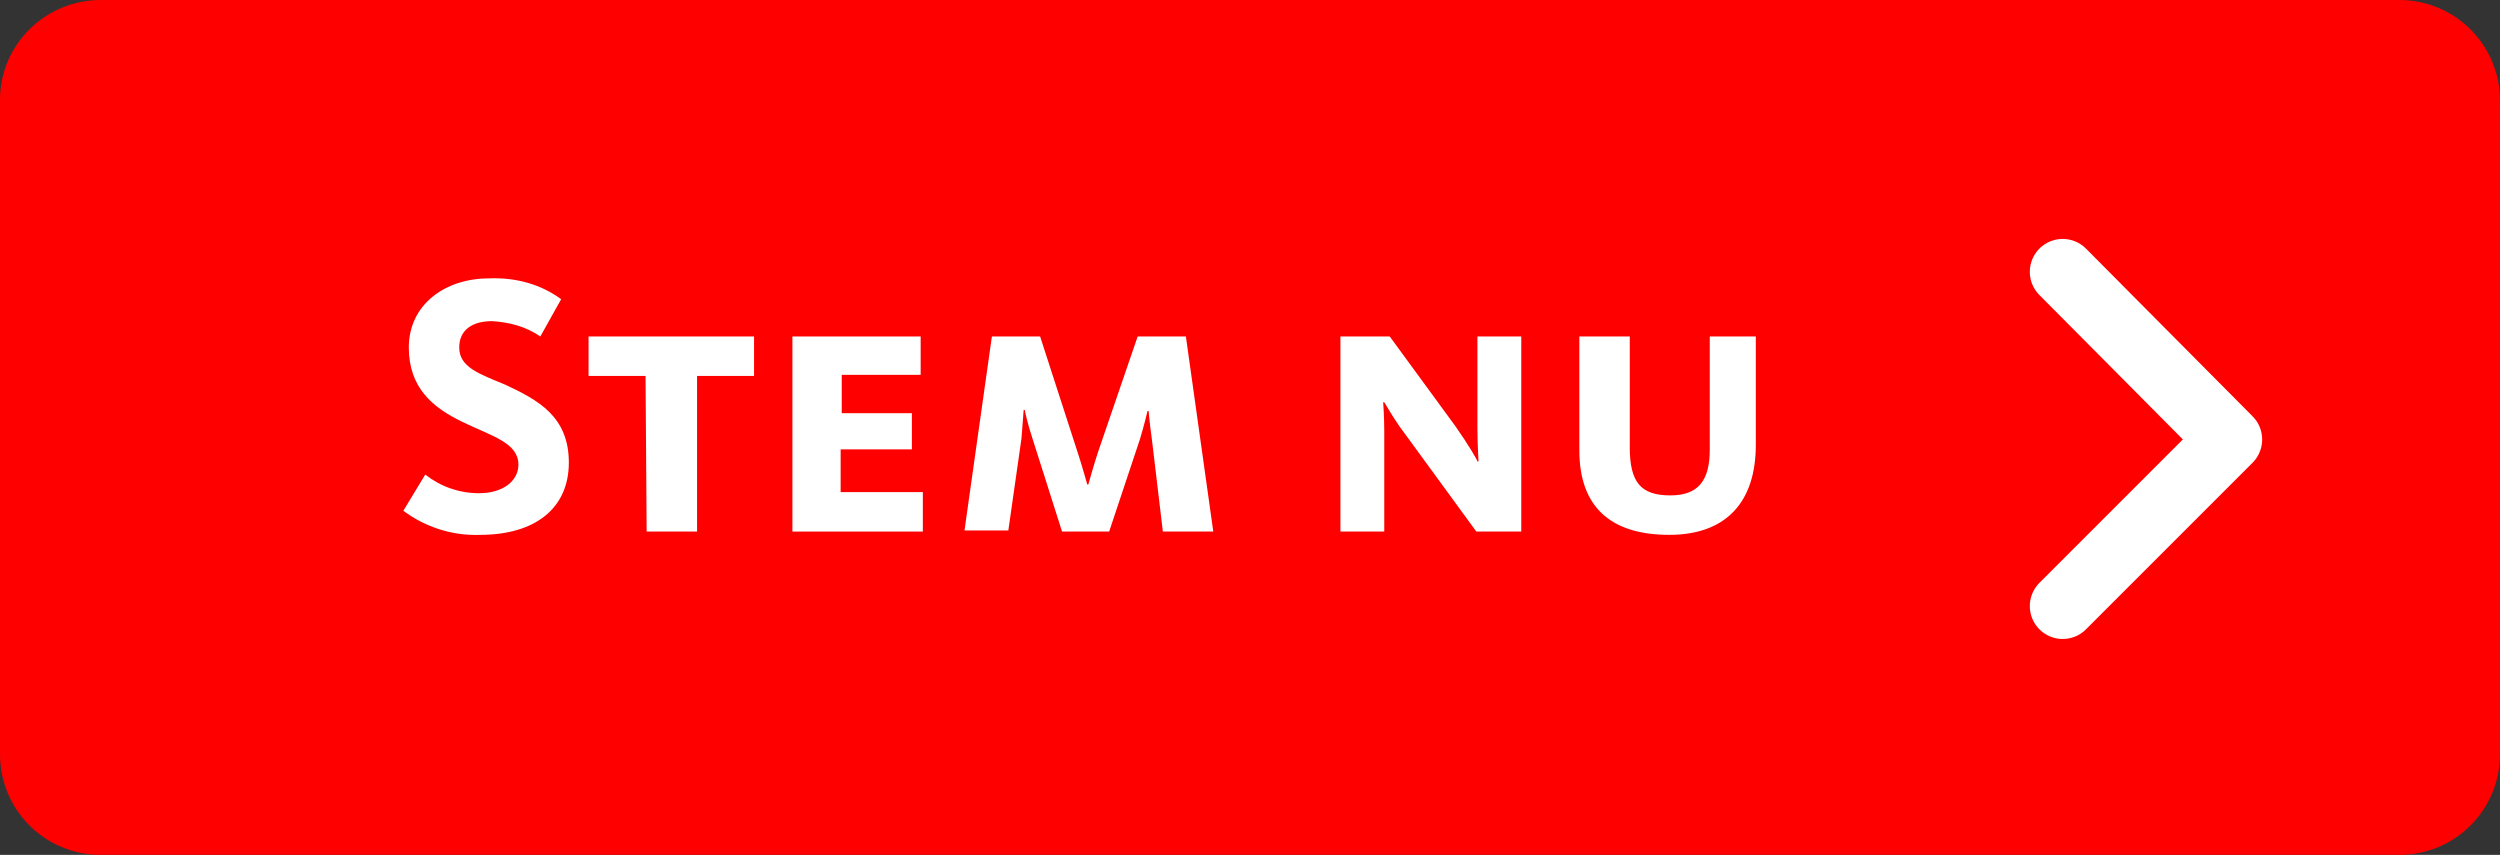 <?xml version="1.0" encoding="UTF-8" standalone="no"?>
<!-- Generator: Adobe Illustrator 21.0.0, SVG Export Plug-In . SVG Version: 6.00 Build 0)  -->

<svg
   xmlns:dc="http://purl.org/dc/elements/1.1/"
   xmlns:cc="http://creativecommons.org/ns#"
   xmlns:rdf="http://www.w3.org/1999/02/22-rdf-syntax-ns#"
   xmlns:svg="http://www.w3.org/2000/svg"
   xmlns="http://www.w3.org/2000/svg"
   xmlns:sodipodi="http://sodipodi.sourceforge.net/DTD/sodipodi-0.dtd"
   xmlns:inkscape="http://www.inkscape.org/namespaces/inkscape"
   version="1.1"
   id="Laag_1"
   x="0px"
   y="0px"
   viewBox="0 0 228.1 78"
   xml:space="preserve"
   sodipodi:docname="btn_amstelveen2.svg"
   width="228.1"
   height="78"
   inkscape:version="0.92.2 (5c3e80d, 2017-08-06)"><rect x="0" y="0" width="228.1" height="78" fill="#333333" stroke="none"/><defs
     id="defs25" /><sodipodi:namedview
     pagecolor="#ffffff"
     bordercolor="#666666"
     borderopacity="1"
     objecttolerance="10"
     gridtolerance="10"
     guidetolerance="10"
     inkscape:pageopacity="0"
     inkscape:pageshadow="2"
     inkscape:window-width="1920"
     inkscape:window-height="1027"
     id="namedview23"
     showgrid="false"
     fit-margin-top="0"
     fit-margin-left="0"
     fit-margin-right="0"
     fit-margin-bottom="0"
     inkscape:zoom="1.4997906"
     inkscape:cx="114.55"
     inkscape:cy="38.549998"
     inkscape:window-x="1912"
     inkscape:window-y="-8"
     inkscape:window-maximized="1"
     inkscape:current-layer="Laag_1" /><style
     type="text/css"
     id="style2">
	.st0{fill:#FF0000;}
	.st1{fill:#FFFFFF;}
	.st2{fill:none;stroke:#FFFFFF;stroke-width:6;stroke-linecap:round;stroke-linejoin:round;}
</style><title
     id="title4">btn_amstelveen</title><path
     class="st0"
     d="m 9.2,0 h 209.7 c 5.1,0 9.2,4.1 9.2,9.2 v 59.6 c 0,5.1 -4.1,9.2 -9.2,9.2 H 9.2 C 4.1,78 0,73.9 0,68.8 V 9.1 C 0,4.1 4.1,0 9.2,0 Z"
     id="path6"
     inkscape:connector-curvature="0"
     style="fill:#ff0000" /><path
     class="st1"
     d="m 36.8,46.6 2,-3.3 c 1.4,1.1 3.1,1.7 4.9,1.7 2.3,0 3.6,-1.2 3.6,-2.6 0,-2 -2.4,-2.6 -5.1,-3.9 -2.7,-1.3 -4.9,-3.1 -4.9,-6.8 0,-3.9 3.3,-6.3 7.3,-6.3 2.4,-0.1 4.7,0.5 6.6,1.9 l -1.9,3.4 c -1.3,-0.9 -2.8,-1.3 -4.4,-1.4 -1.8,0 -3,0.8 -3,2.4 0,1.8 1.8,2.4 4.2,3.4 3,1.4 5.8,2.9 5.8,7.1 0,4.2 -3.1,6.6 -8.1,6.6 -2.5,0.1 -5,-0.7 -7,-2.2 z"
     id="path8"
     inkscape:connector-curvature="0"
     style="fill:#ffffff" /><path
     class="st1"
     d="m 58.9,34.3 h -5.2 v -3.6 h 15.1 v 3.6 H 63.6 V 48.5 H 59 Z"
     id="path10"
     inkscape:connector-curvature="0"
     style="fill:#ffffff" /><path
     class="st1"
     d="M 72.3,30.7 H 84 v 3.5 h -7.2 v 3.5 h 6.4 V 41 h -6.5 v 3.9 h 7.5 v 3.6 H 72.3 Z"
     id="path12"
     inkscape:connector-curvature="0"
     style="fill:#ffffff" /><path
     class="st1"
     d="m 90.5,30.7 h 4.4 l 3.4,10.5 c 0.4,1.2 0.9,3 0.9,3 h 0.1 c 0,0 0.5,-1.8 0.9,-3 l 3.6,-10.5 h 4.4 l 2.5,17.8 h -4.6 l -1,-8.4 c -0.2,-1.4 -0.3,-2.6 -0.3,-2.6 h -0.1 c 0,0 -0.3,1.3 -0.7,2.6 l -2.8,8.4 H 96.9 L 94.2,40 c -0.4,-1.2 -0.7,-2.5 -0.7,-2.6 h -0.1 c 0,0 -0.1,1.4 -0.2,2.6 L 92,48.4 h -4 z"
     id="path14"
     inkscape:connector-curvature="0"
     style="fill:#ffffff" /><path
     class="st1"
     d="m 122.3,30.7 h 4.5 l 6,8.2 c 1.2,1.7 2,3.1 2,3.2 h 0.1 c 0,-0.1 -0.1,-1.6 -0.1,-3 v -8.4 h 4 v 17.8 h -4.1 l -6.5,-8.9 c -0.7,-0.9 -1.3,-1.9 -1.9,-2.9 h -0.1 c 0,0 0.1,1.3 0.1,2.6 v 9.2 h -4 z"
     id="path16"
     inkscape:connector-curvature="0"
     style="fill:#ffffff" /><path
     class="st1"
     d="M 144.1,41.1 V 30.7 h 4.6 v 10.1 c 0,3.2 1,4.4 3.7,4.4 2.6,0 3.6,-1.4 3.6,-4.2 V 30.7 h 4.2 v 9.9 c 0,5.2 -2.7,8.2 -7.9,8.2 -5.5,0 -8.2,-2.7 -8.2,-7.7 z"
     id="path18"
     inkscape:connector-curvature="0"
     style="fill:#ffffff" /><polyline
     class="st2"
     points="193,34 208.2,49.3 193,64.5 "
     id="polyline20"
     style="fill:none;stroke:#ffffff;stroke-width:6;stroke-linecap:round;stroke-linejoin:round"
     transform="translate(-4.8,-9.2)" /></svg>